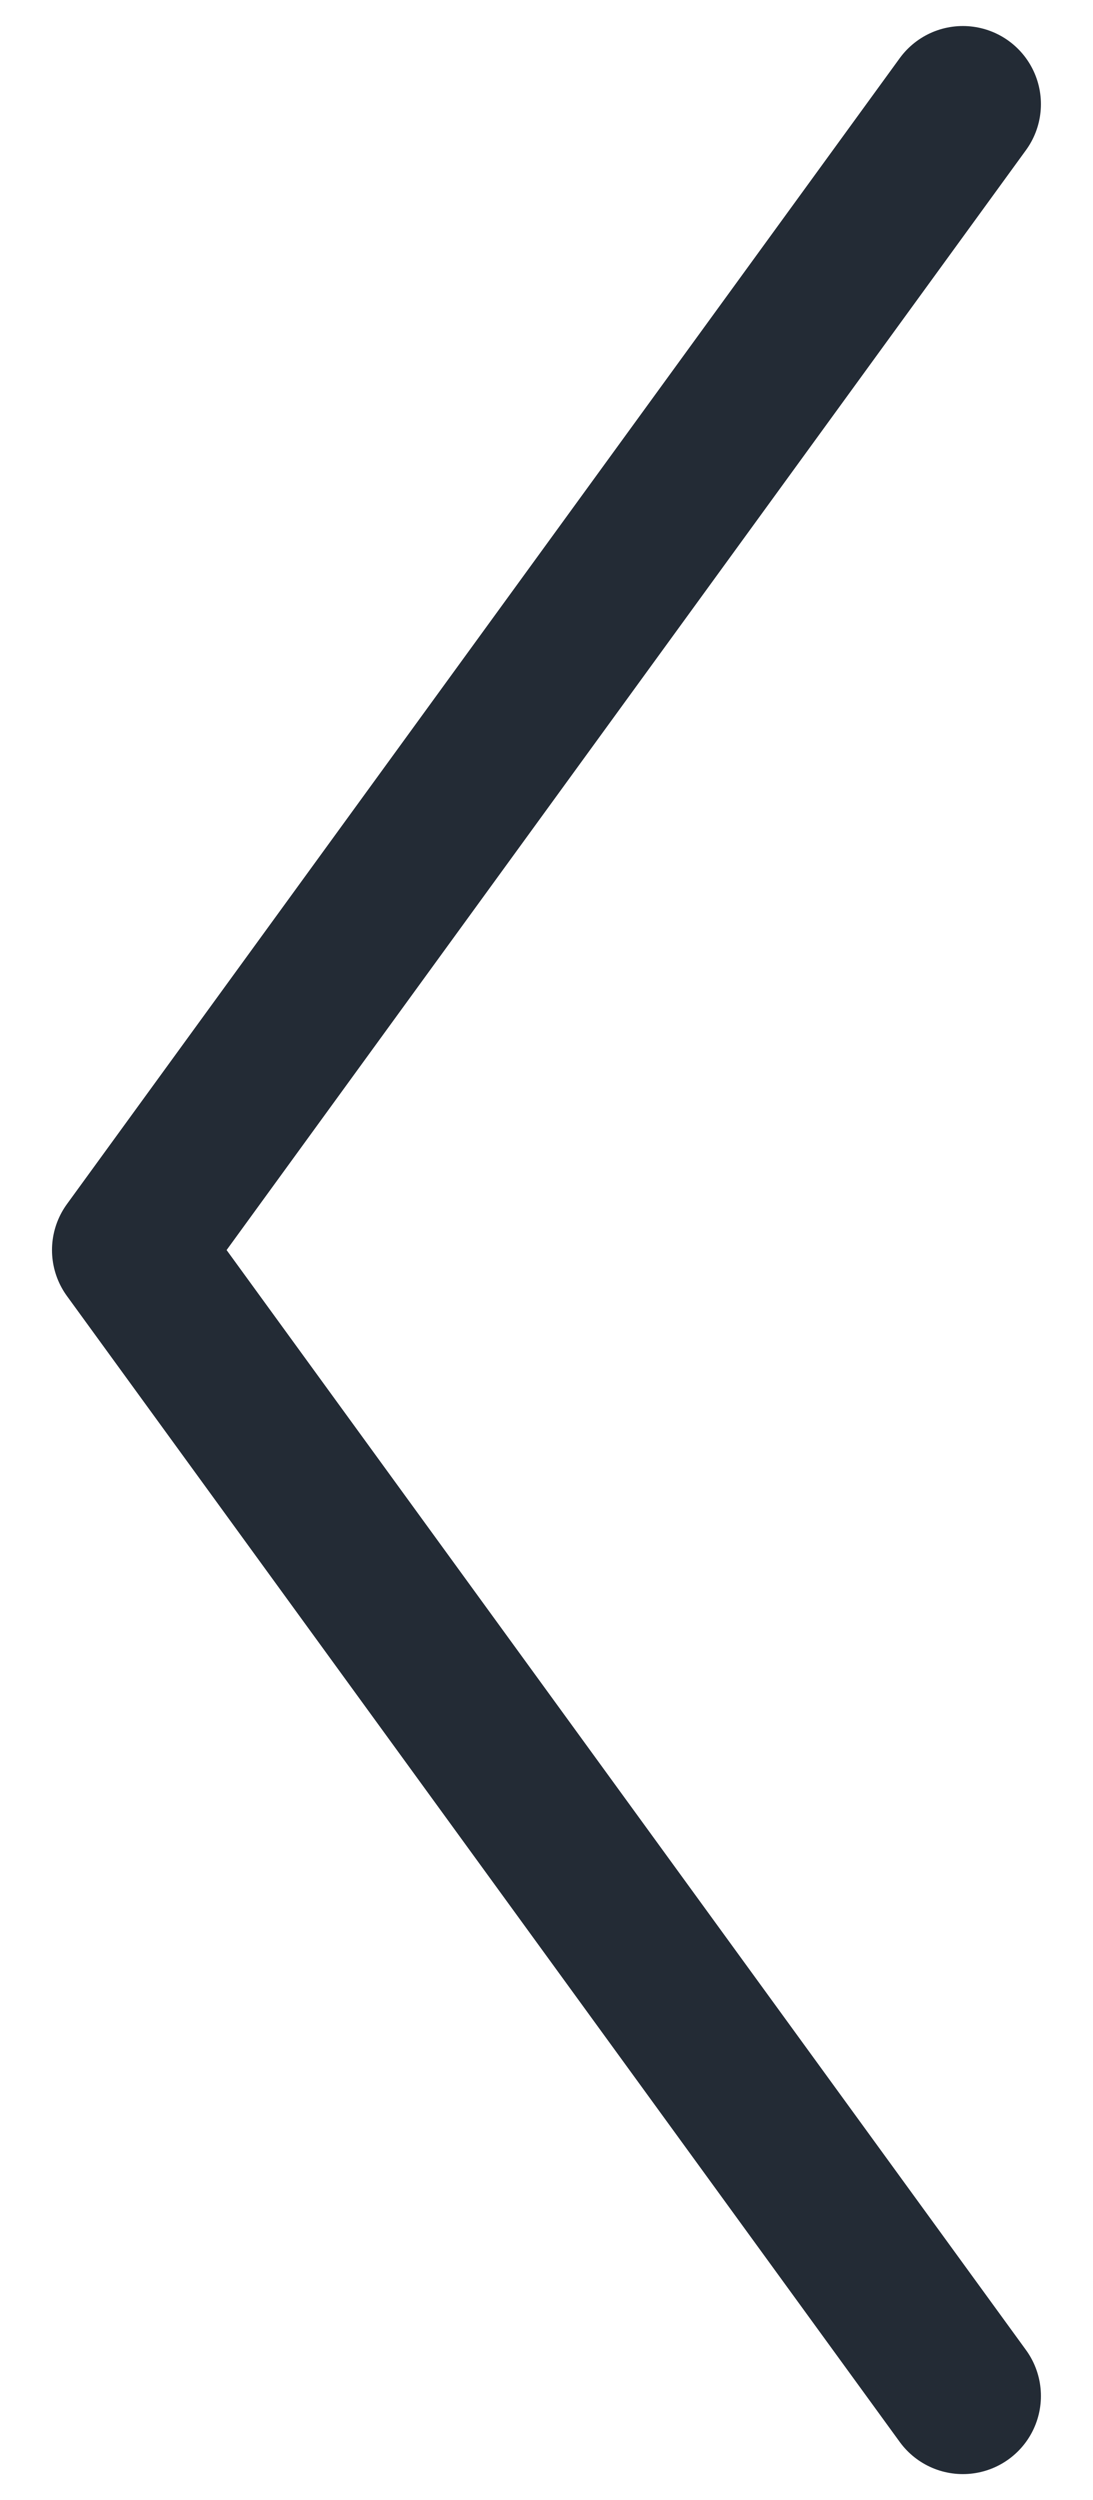 <svg width="14" height="32" viewBox="0 0 14 32" fill="none" xmlns="http://www.w3.org/2000/svg">
<path d="M12.333 1.333L1.666 16L12.333 30.667" stroke="#232B35" stroke-width="2" stroke-miterlimit="10" stroke-linecap="round" stroke-linejoin="round"/>
</svg>
